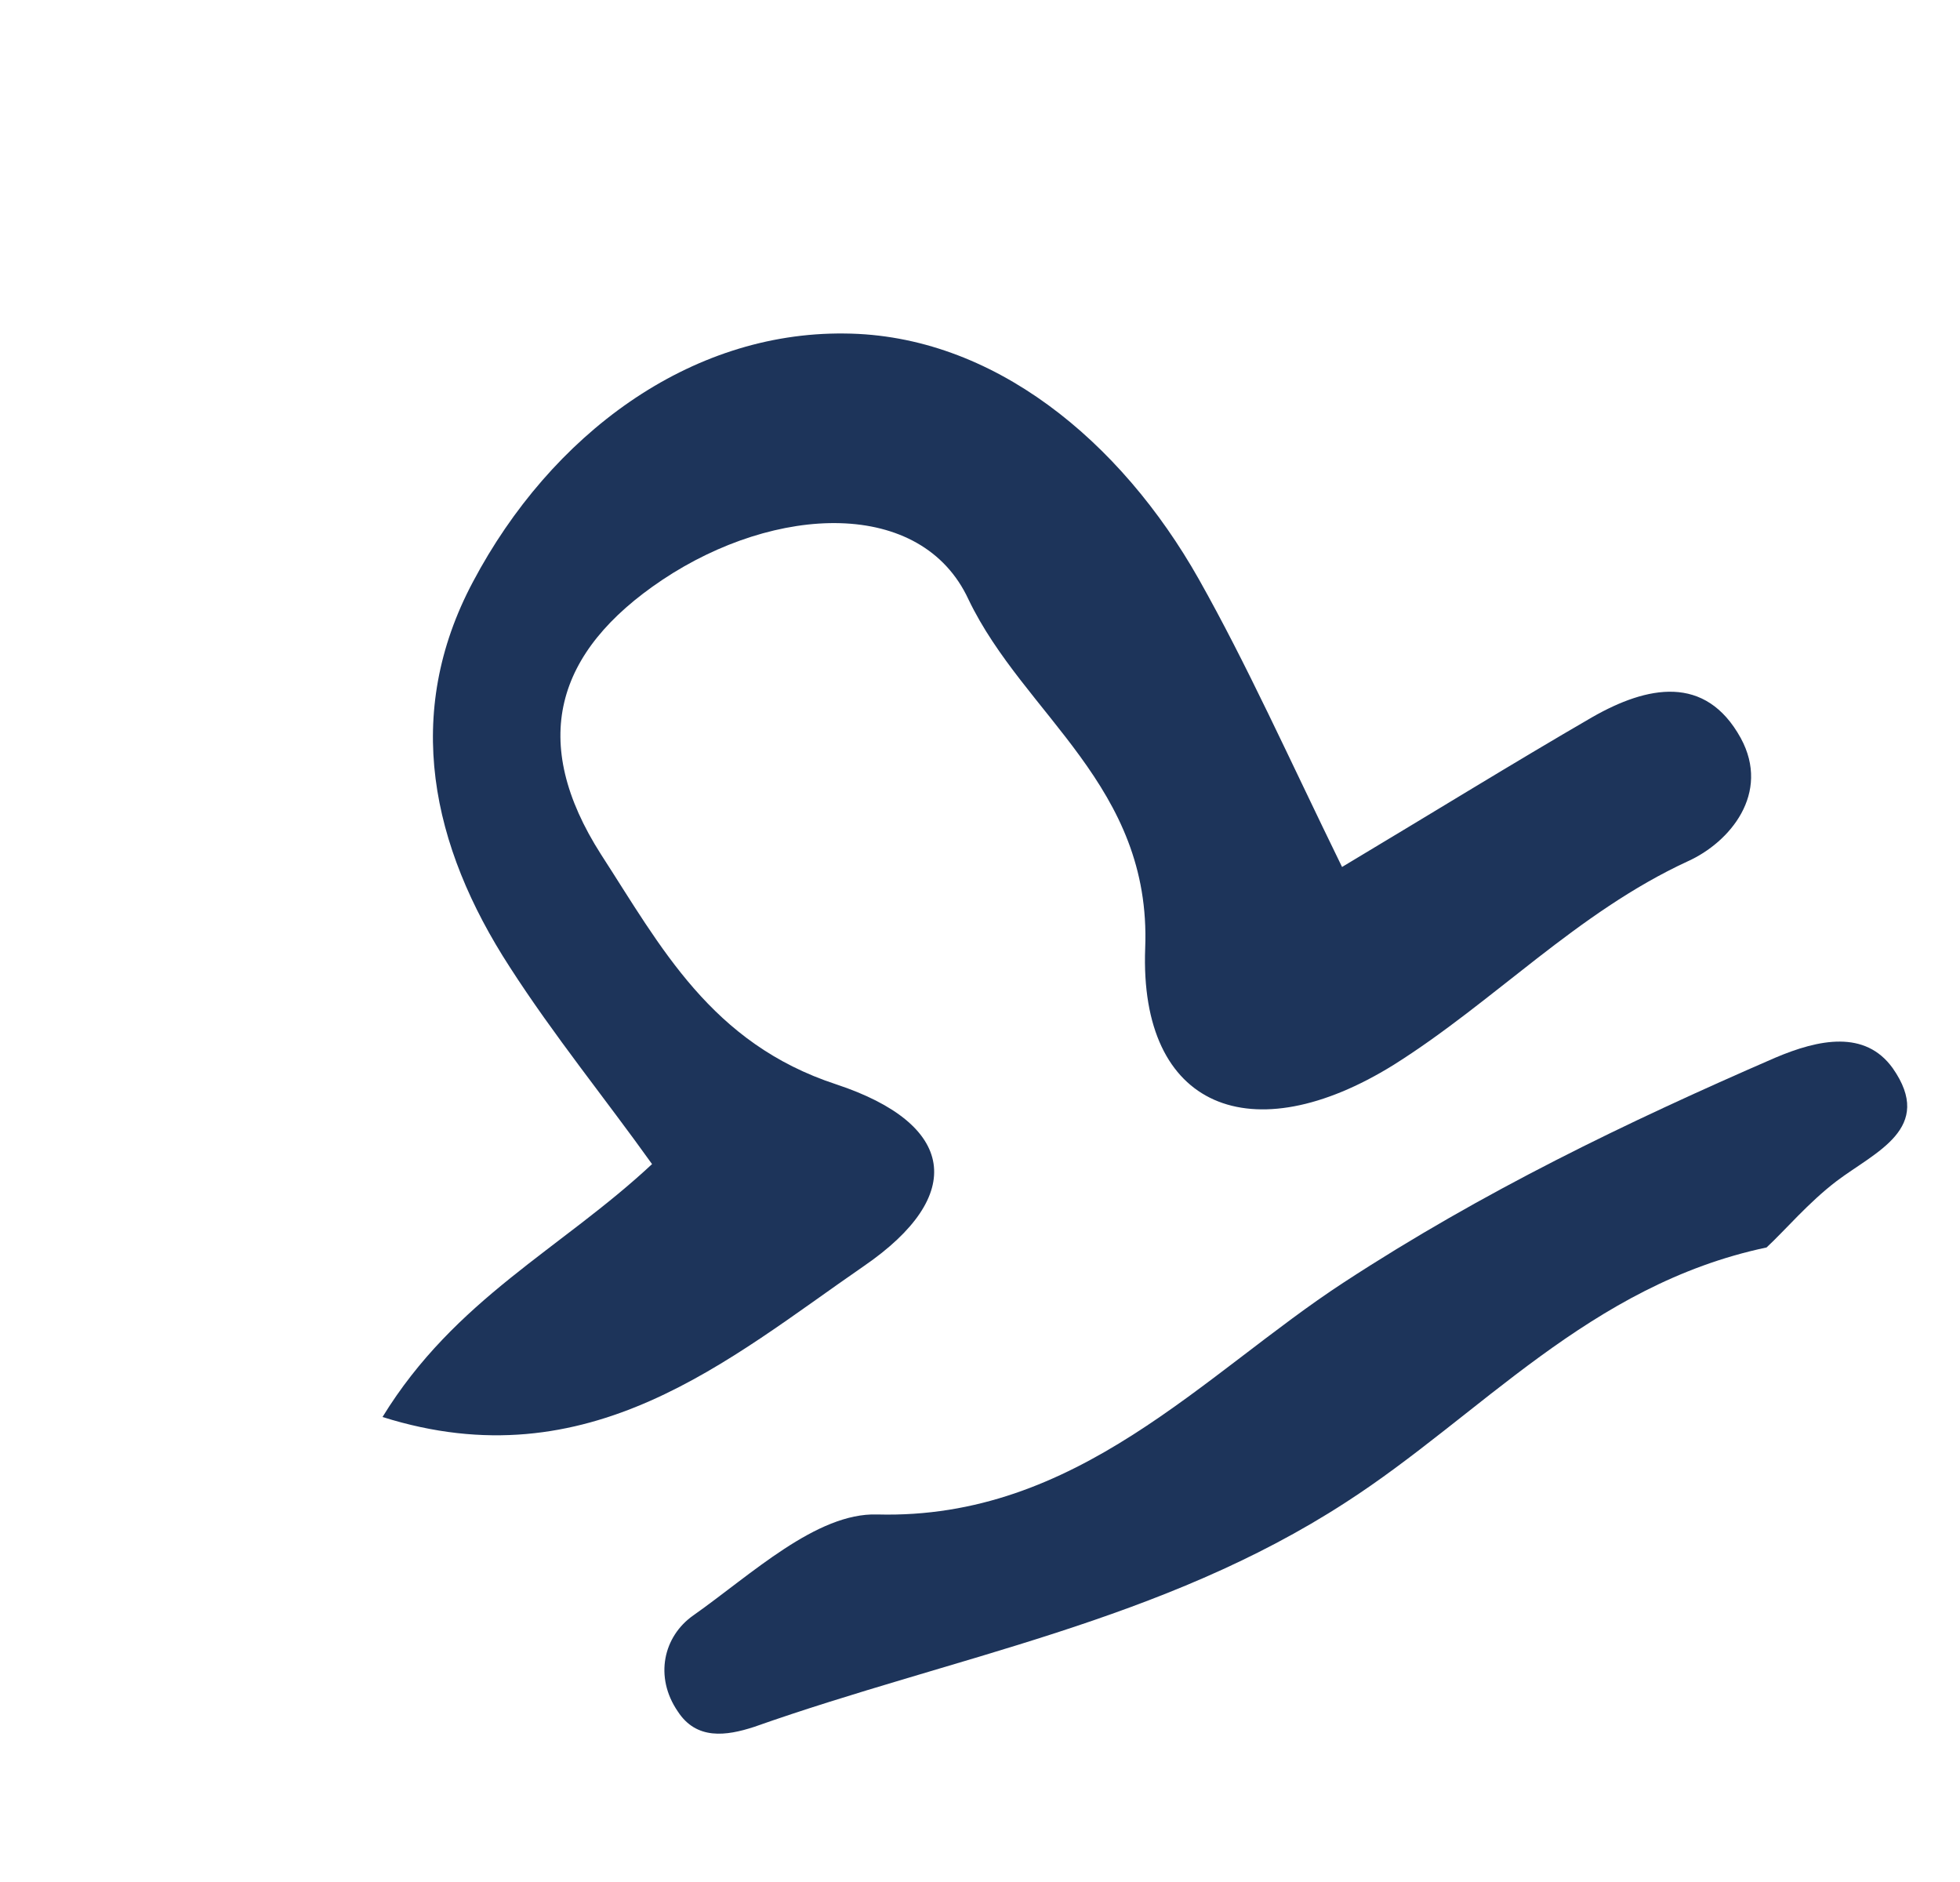 <?xml version="1.0" encoding="UTF-8"?> <svg xmlns="http://www.w3.org/2000/svg" width="25" height="24" viewBox="0 0 25 24" fill="none"> <path d="M17.118 11.056C18.293 10.353 19.301 9.73 20.312 9.144C21.008 8.747 21.753 8.593 22.204 9.413C22.587 10.117 22.065 10.741 21.529 10.983C20.112 11.637 19.06 12.773 17.774 13.581C15.972 14.698 14.53 14.142 14.607 12.092C14.689 10.02 13.064 9.125 12.353 7.644C11.753 6.349 9.895 6.43 8.449 7.394C7.074 8.314 6.749 9.461 7.666 10.896C8.429 12.074 9.069 13.305 10.666 13.828C12.194 14.334 12.33 15.244 11.021 16.144C9.299 17.33 7.517 18.903 4.879 18.07C5.805 16.562 7.157 15.928 8.317 14.845C7.723 14.014 7.062 13.203 6.502 12.332C5.502 10.791 5.135 9.105 6.033 7.419C7.028 5.54 8.793 4.231 10.771 4.253C12.666 4.267 14.296 5.625 15.29 7.384C15.905 8.475 16.427 9.641 17.118 11.056Z" fill="#1D345A"></path> <path d="M22.533 15.908C20.271 16.386 18.878 18.056 17.165 19.159C14.825 20.677 12.156 21.126 9.619 22.022C9.261 22.139 8.883 22.19 8.646 21.826C8.343 21.385 8.461 20.867 8.845 20.599C9.584 20.078 10.415 19.289 11.188 19.313C13.738 19.382 15.349 17.523 17.14 16.354C18.916 15.194 20.743 14.314 22.642 13.489C23.2 13.252 23.79 13.132 24.142 13.622C24.679 14.39 23.923 14.687 23.427 15.061C23.066 15.336 22.771 15.687 22.533 15.908Z" fill="#1D345A"></path> </svg> 